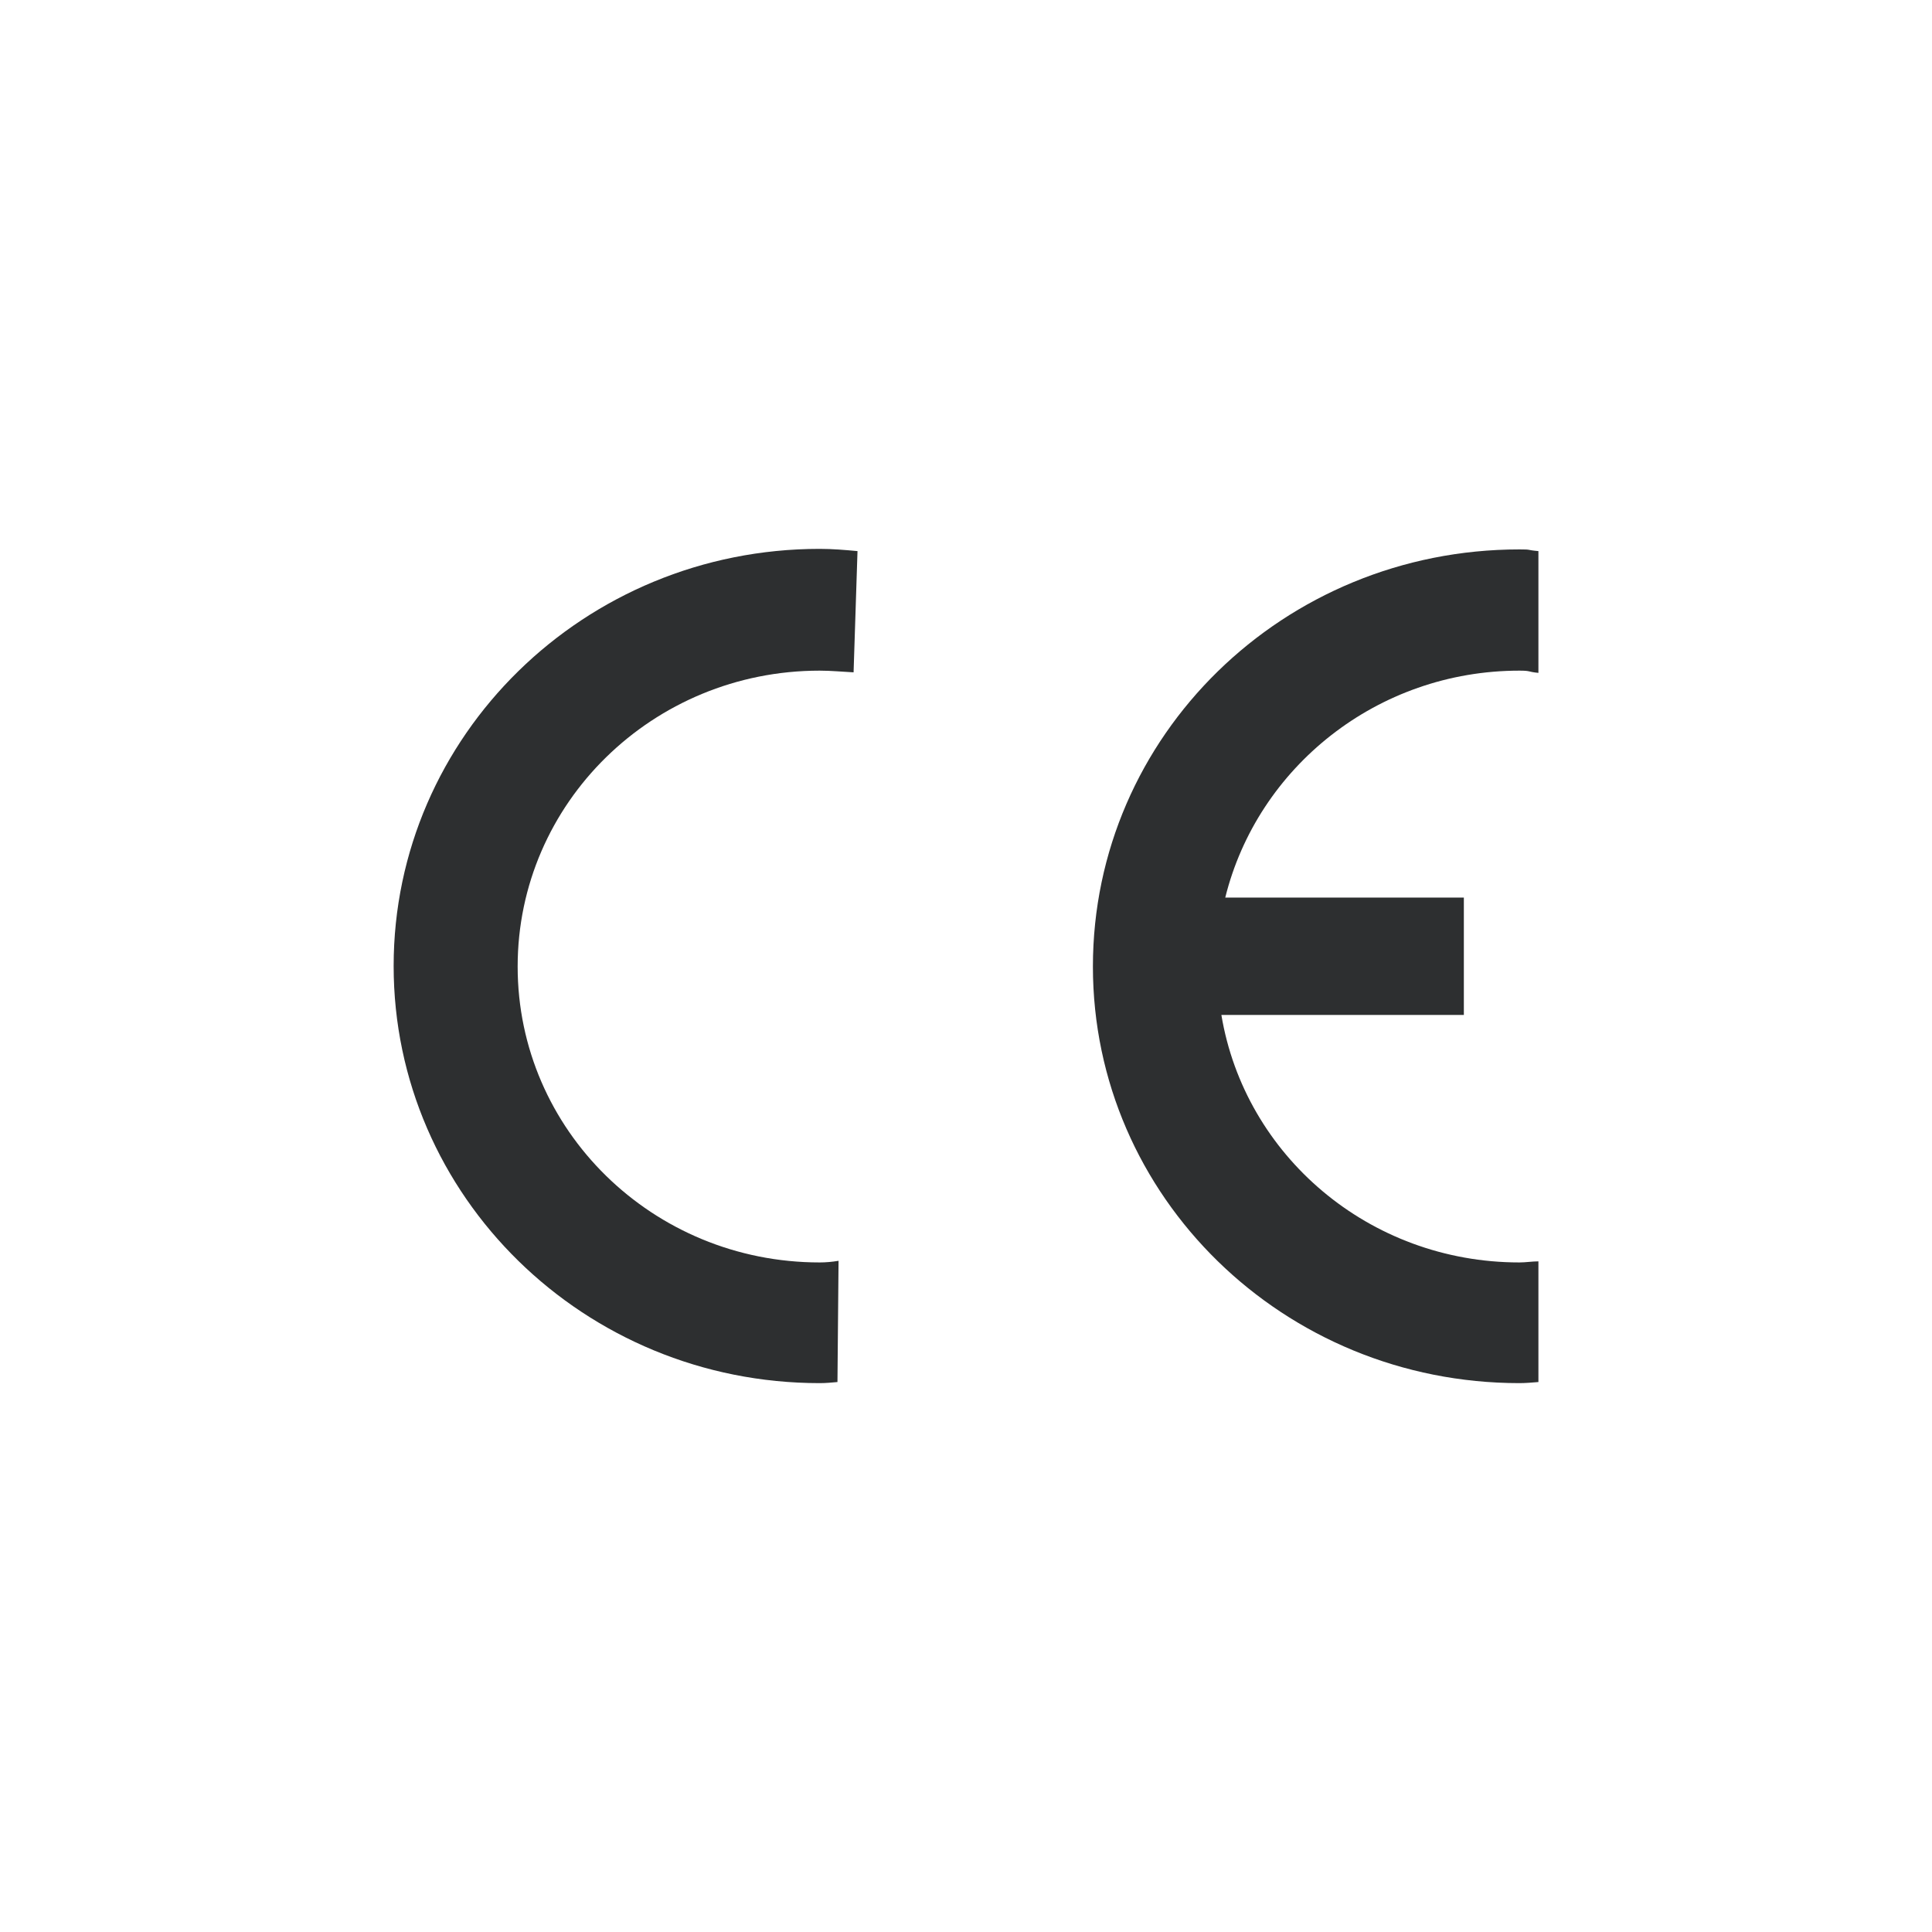 <svg width="32" height="32" viewBox="0 0 32 32" fill="none" xmlns="http://www.w3.org/2000/svg">
<path d="M13.576 20.91C10.812 20.91 8.574 18.718 8.574 16.009C8.574 13.301 10.812 11.108 13.576 11.108C13.77 11.108 13.954 11.127 14.138 11.136L14.203 9.128C14 9.109 13.788 9.091 13.576 9.091C9.679 9.091 6.52 12.186 6.52 16C6.52 19.814 9.679 22.909 13.576 22.909C13.678 22.909 13.77 22.9 13.871 22.891L13.889 20.883C13.779 20.901 13.678 20.91 13.576 20.91Z" fill="#2D2F30"/>
<path d="M25.167 11.108C25.361 11.108 25.296 11.127 25.481 11.145V9.128C25.269 9.109 25.379 9.1 25.167 9.1C21.261 9.1 18.102 12.186 18.102 16.009C18.102 19.823 21.261 22.909 25.167 22.909C25.259 22.909 25.379 22.9 25.481 22.891V20.892C25.379 20.892 25.269 20.91 25.167 20.91C22.671 20.91 20.616 19.132 20.23 16.811H24.246V14.867H20.294C20.828 12.711 22.809 11.108 25.167 11.108Z" fill="#2D2F30"/>
</svg>